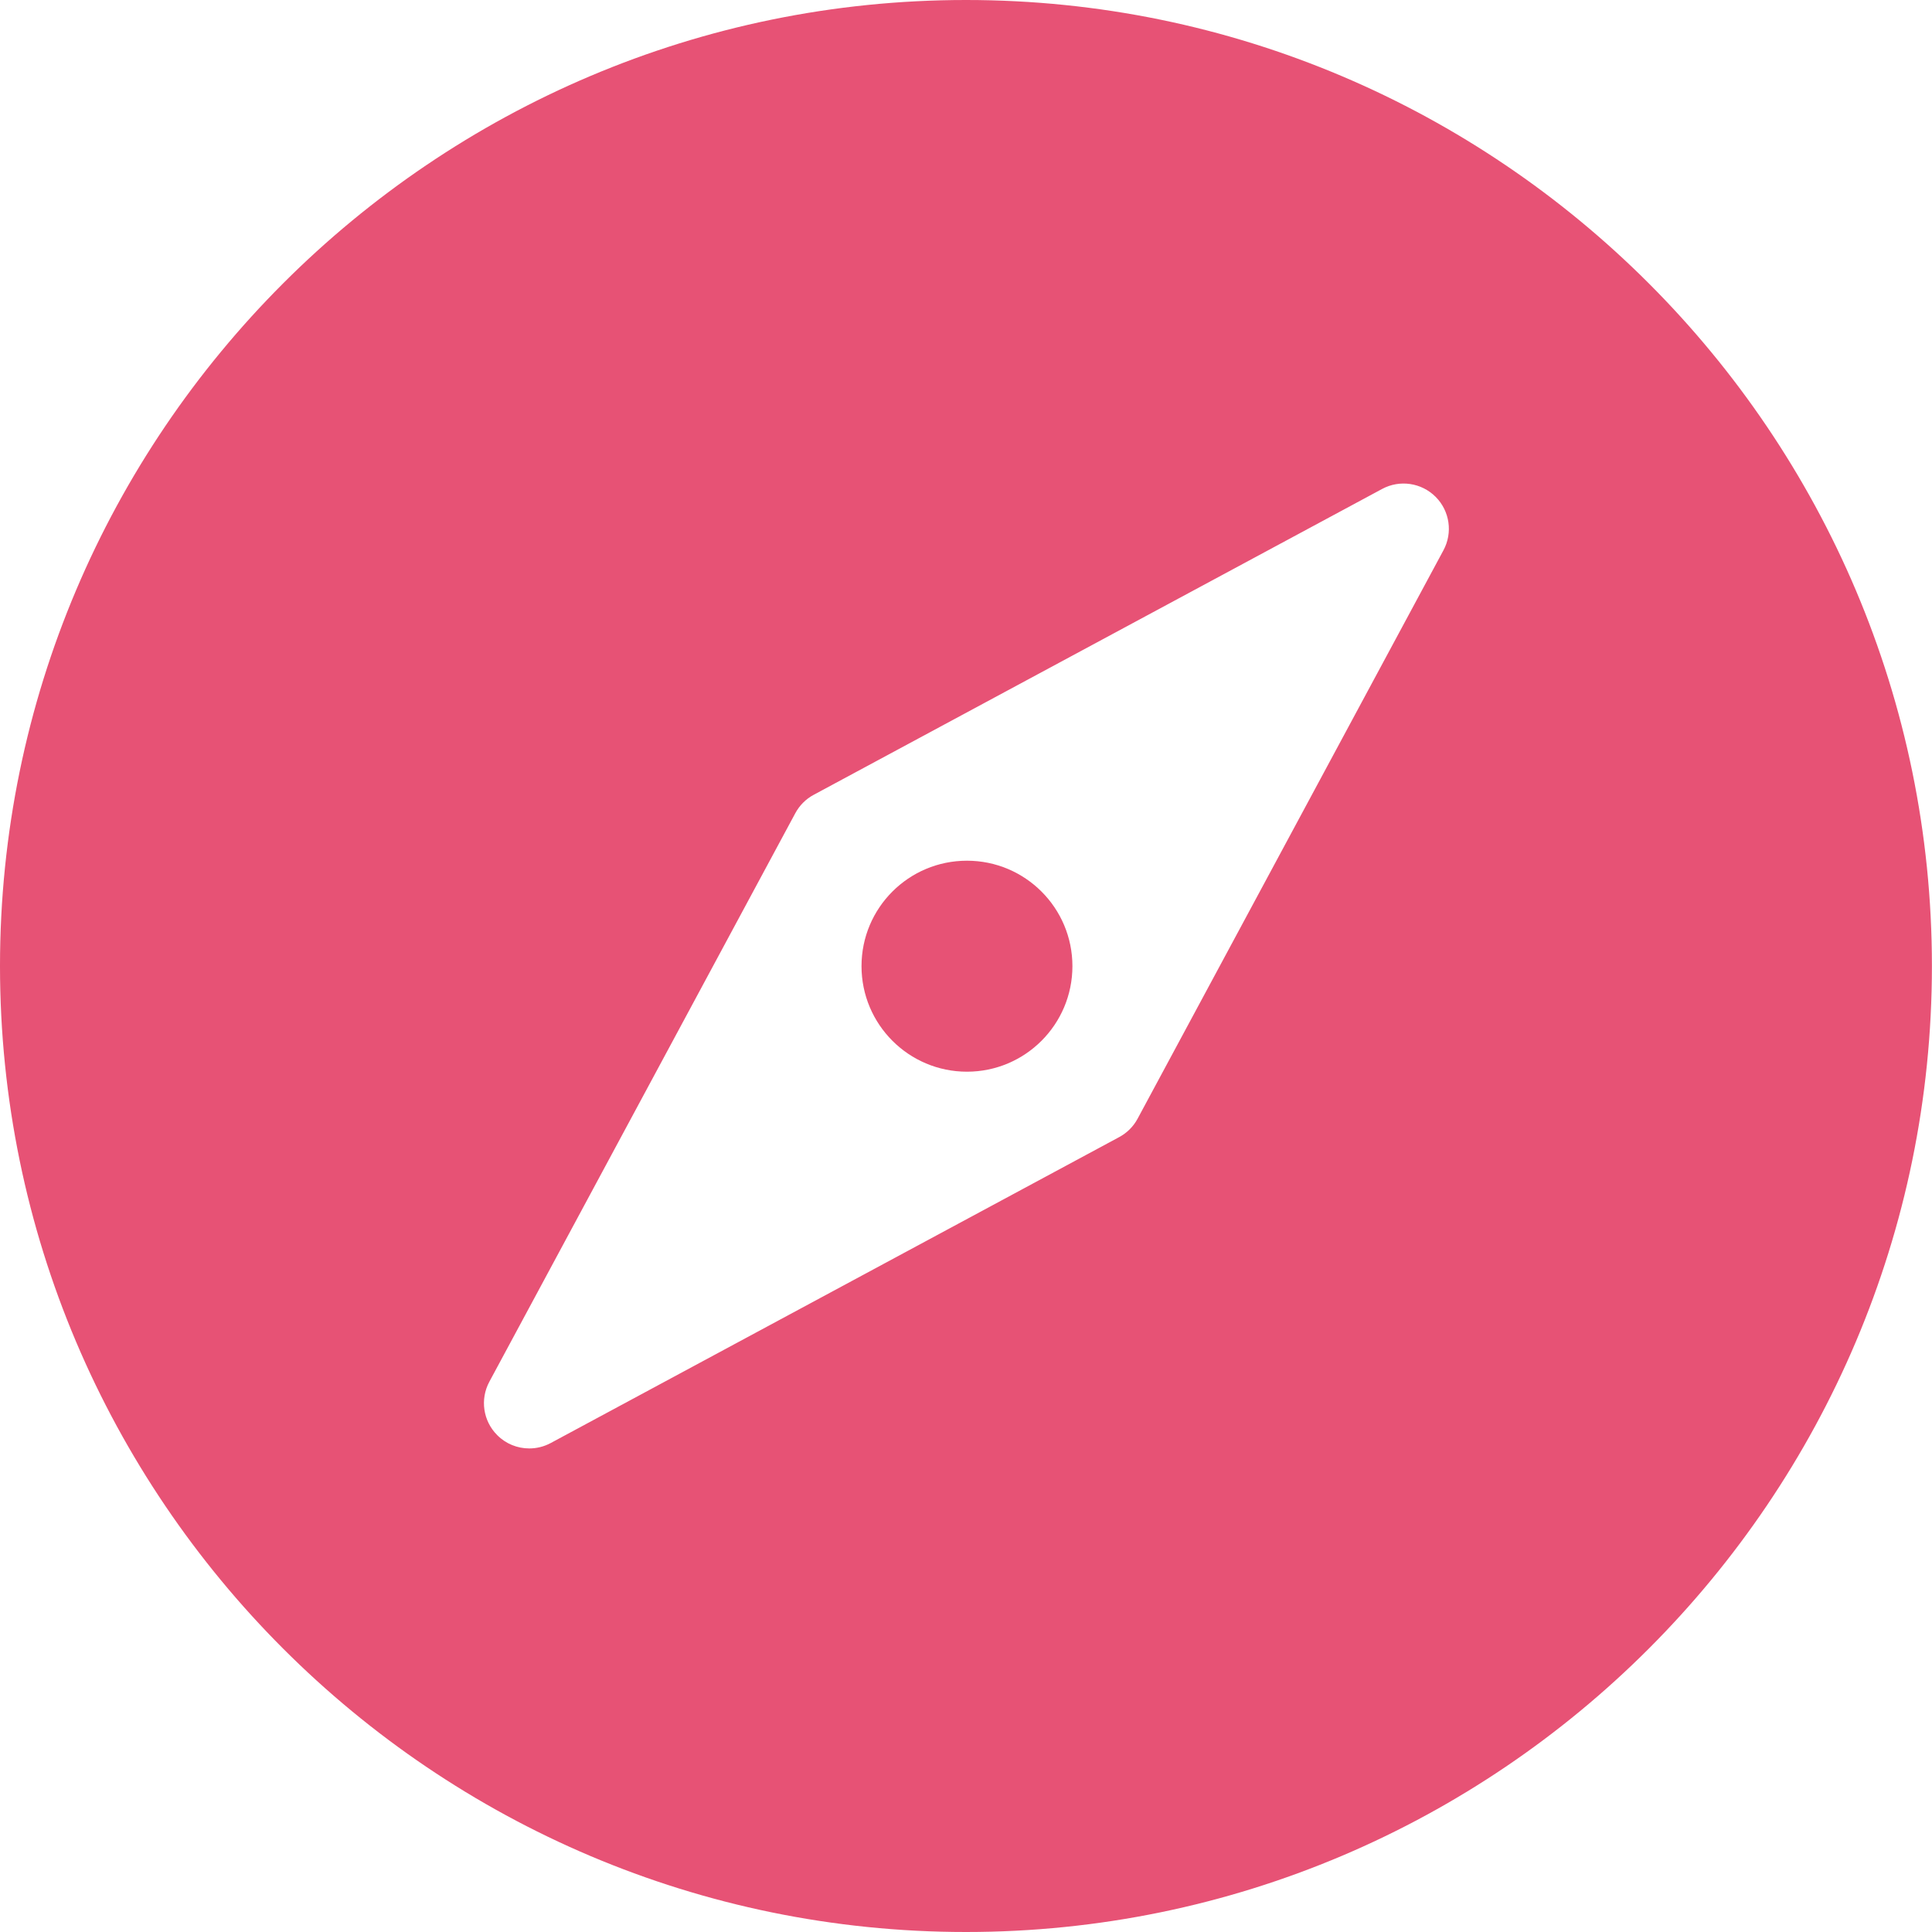 <svg width="24" height="24" viewBox="0 0 24 24" fill="none" xmlns="http://www.w3.org/2000/svg">
<g clip-path="url(#clip0_3388_4064)">
<path d="M12 0C5.383 0 0 5.383 0 12C0 18.617 5.383 24 12 24C18.616 24 23.999 18.617 23.999 12C23.999 5.383 18.616 0 12 0ZM17.931 6.836L14.131 13.898C14.079 13.995 13.999 14.074 13.902 14.126L6.841 17.926C6.757 17.971 6.666 17.993 6.575 17.993C6.429 17.993 6.285 17.937 6.177 17.828C6.001 17.653 5.961 17.383 6.079 17.164L9.879 10.103C9.931 10.006 10.01 9.926 10.107 9.874L17.169 6.074C17.388 5.956 17.658 5.996 17.834 6.172C18.009 6.347 18.049 6.617 17.931 6.836Z" fill="#E75275"/>
<path d="M12.012 10.692C11.288 10.692 10.702 11.278 10.702 12.002C10.702 12.726 11.289 13.313 12.012 13.313C12.735 13.313 13.322 12.726 13.322 12.002C13.322 11.278 12.735 10.692 12.012 10.692Z" fill="#E75275"/>
</g>
<defs>
<clipPath id="clip0_3388_4064">
<rect width="24" height="24" fill="white"/>
</clipPath>
</defs>
</svg>
